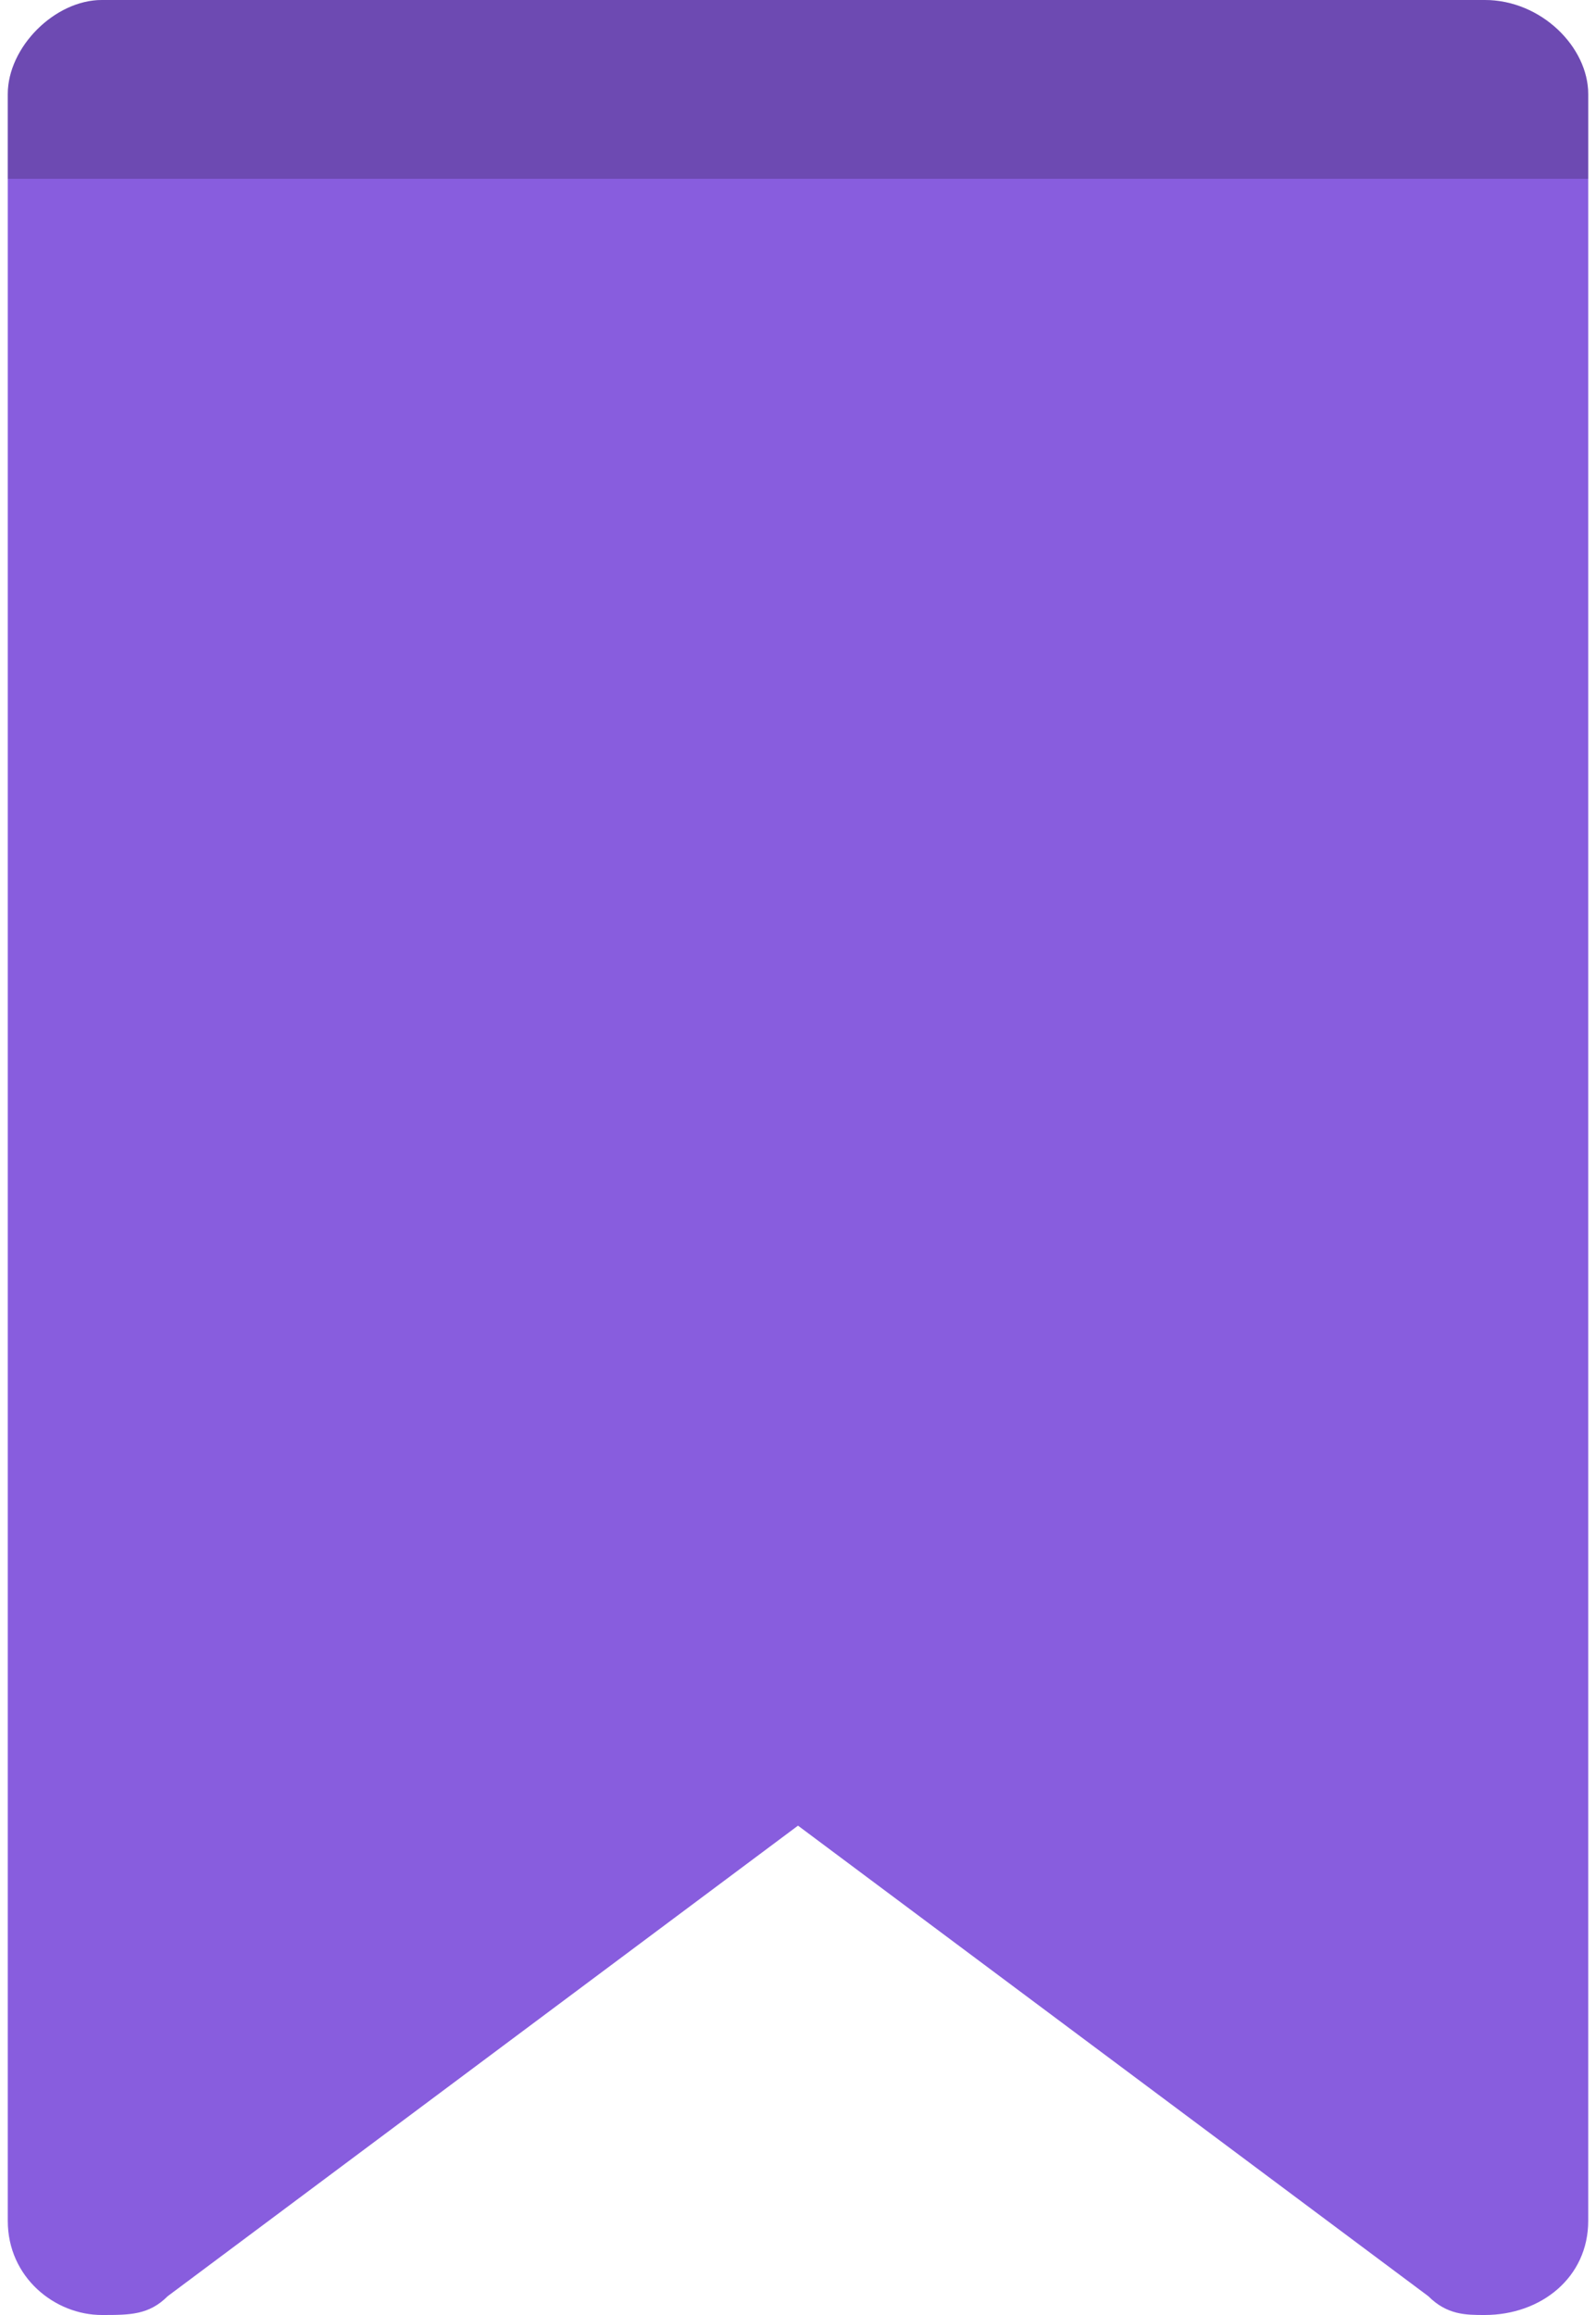 <?xml version="1.0" encoding="UTF-8"?>
<!DOCTYPE svg PUBLIC "-//W3C//DTD SVG 1.1//EN" "http://www.w3.org/Graphics/SVG/1.1/DTD/svg11.dtd">
<!-- Creator: CorelDRAW 2018 (64 Bit) -->
<svg xmlns="http://www.w3.org/2000/svg" xml:space="preserve" width="20px" height="29px" version="1.1" style="shape-rendering:geometricPrecision; text-rendering:geometricPrecision; image-rendering:optimizeQuality; fill-rule:evenodd; clip-rule:evenodd"
viewBox="0 0 1.68 2.46"
 xmlns:xlink="http://www.w3.org/1999/xlink">
 <defs>
  <style type="text/css">
   <![CDATA[
    .fil0 {fill:#885DDE}
    .fil1 {fill:black;fill-opacity:0.2}
   ]]>
  </style>
 </defs>
 <g id="Capa_x0020_1">
  <g id="plan_2">
   <path class="fil0" d="M1.51 2.44l-0.67 -0.5 -0.67 0.5c-0.02,0.02 -0.04,0.02 -0.07,0.02 -0.05,0 -0.1,-0.04 -0.1,-0.1l0 -2.26c0,-0.05 0.05,-0.1 0.1,-0.1l1.47 0c0.06,0 0.11,0.05 0.11,0.1l0 2.26c0,0.06 -0.05,0.1 -0.11,0.1 -0.02,0 -0.04,0 -0.06,-0.02l0 0z"/>
   <path class="fil1" d="M0 0.19l0 -0.09c0,-0.05 0.05,-0.1 0.1,-0.1l1.47 0c0.06,0 0.11,0.05 0.11,0.1l0 0.09 -1.68 0z"/>
  </g>
 </g>
</svg>

